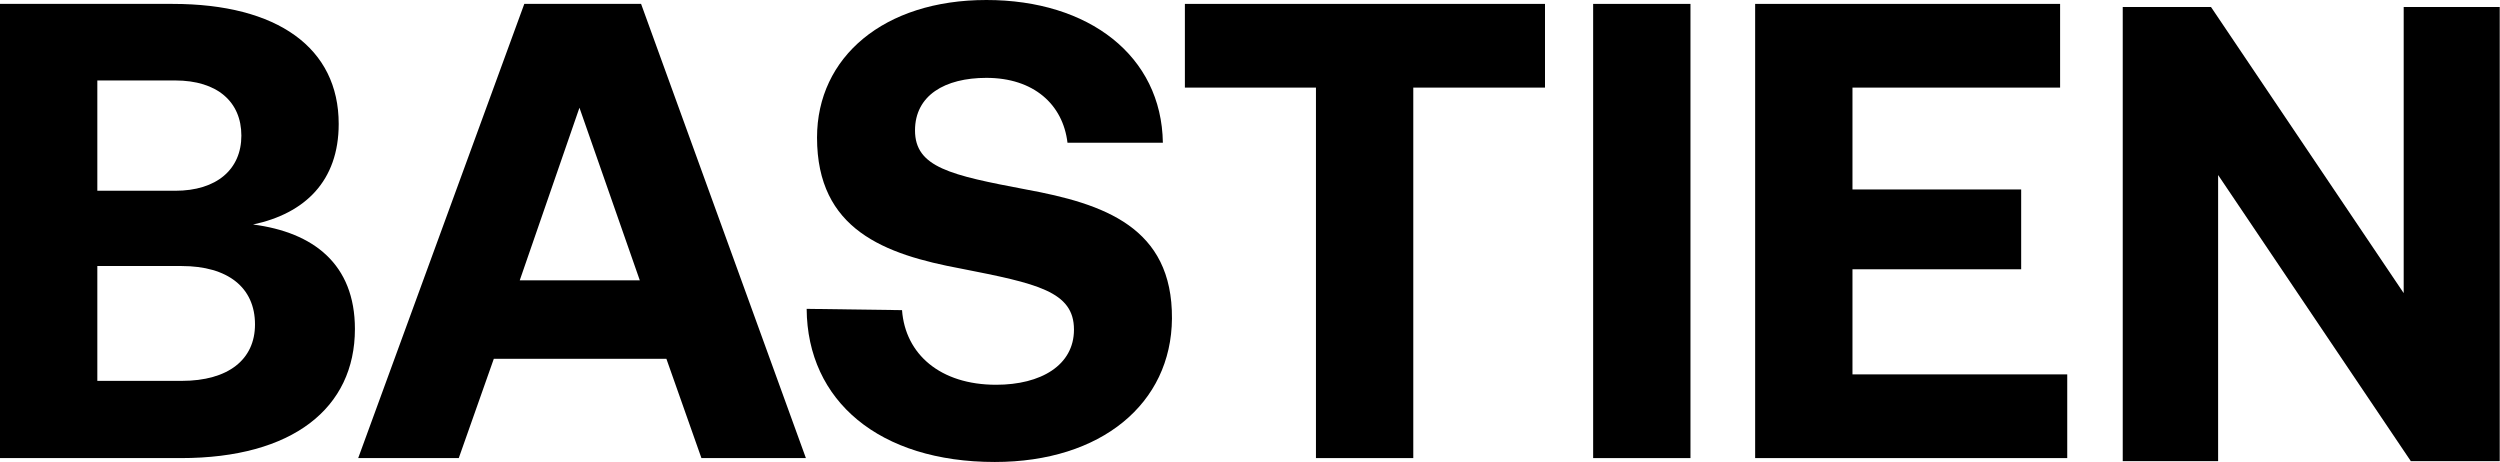 <svg fill="none" height="780" viewBox="0 0 4221 780" width="4221" xmlns="http://www.w3.org/2000/svg"><g fill="#000"><path d="m0 6.581h291.404c177.472 0 280.45 74.494 280.45 202.669 0 96.404-56.966 151.179-144.607 169.803 101.882 13.146 171.995 66.826 171.995 176.376 0 133.652-105.169 218.006-293.596 218.006h-305.646zm164.326 129.27v186.236h131.461c70.112 0 111.741-36.152 111.741-93.118 0-56.967-40.534-93.118-111.741-93.118zm0 313.314v193.905h142.416c78.876 0 123.792-36.152 123.792-95.309 0-62.444-46.012-98.596-123.792-98.596z"/><path d="m604.772 773.435 280.45-766.854h197.188l278.26 766.854h-176.38l-59.15-167.612h-291.407l-59.157 167.612zm272.781-300.168h202.667l-101.88-291.405z"/><path d="m1522.99 523.652c5.48 74.494 64.64 125.983 158.85 125.983 75.59 0 131.46-32.865 131.46-93.118 0-64.635-62.44-77.781-190.62-102.978-129.27-24.101-243.2-65.73-243.2-221.292 0-135.843 112.84-232.247 285.93-232.247s295.79 94.213 297.98 241.011h-161.04c-7.67-64.635-56.97-109.55-136.94-109.55-70.11 0-120.51 29.578-120.51 88.736 0 62.443 60.26 75.59 187.33 99.691 131.47 24.101 247.59 63.539 246.49 218.005-1.09 143.511-119.41 242.107-299.07 242.107-195 0-316.6-102.978-317.7-258.539z"/><path d="m2000.56 6.581h608.01v141.32h-222.39v625.534h-164.33v-625.534h-221.29z"/><path d="m2689.87 6.581h164.32v766.854h-164.32z"/><path d="m2963.39 6.581h514.88v141.32h-350.56v171.995h284.83v134.747h-284.83v177.472h362.61v141.32h-526.93z"/><path d="m3584.03 778.62v-766.854h148.99l325.37 483.118v-483.118h162.13v766.854h-150.08l-325.37-483.118v483.118z"/></g></svg>